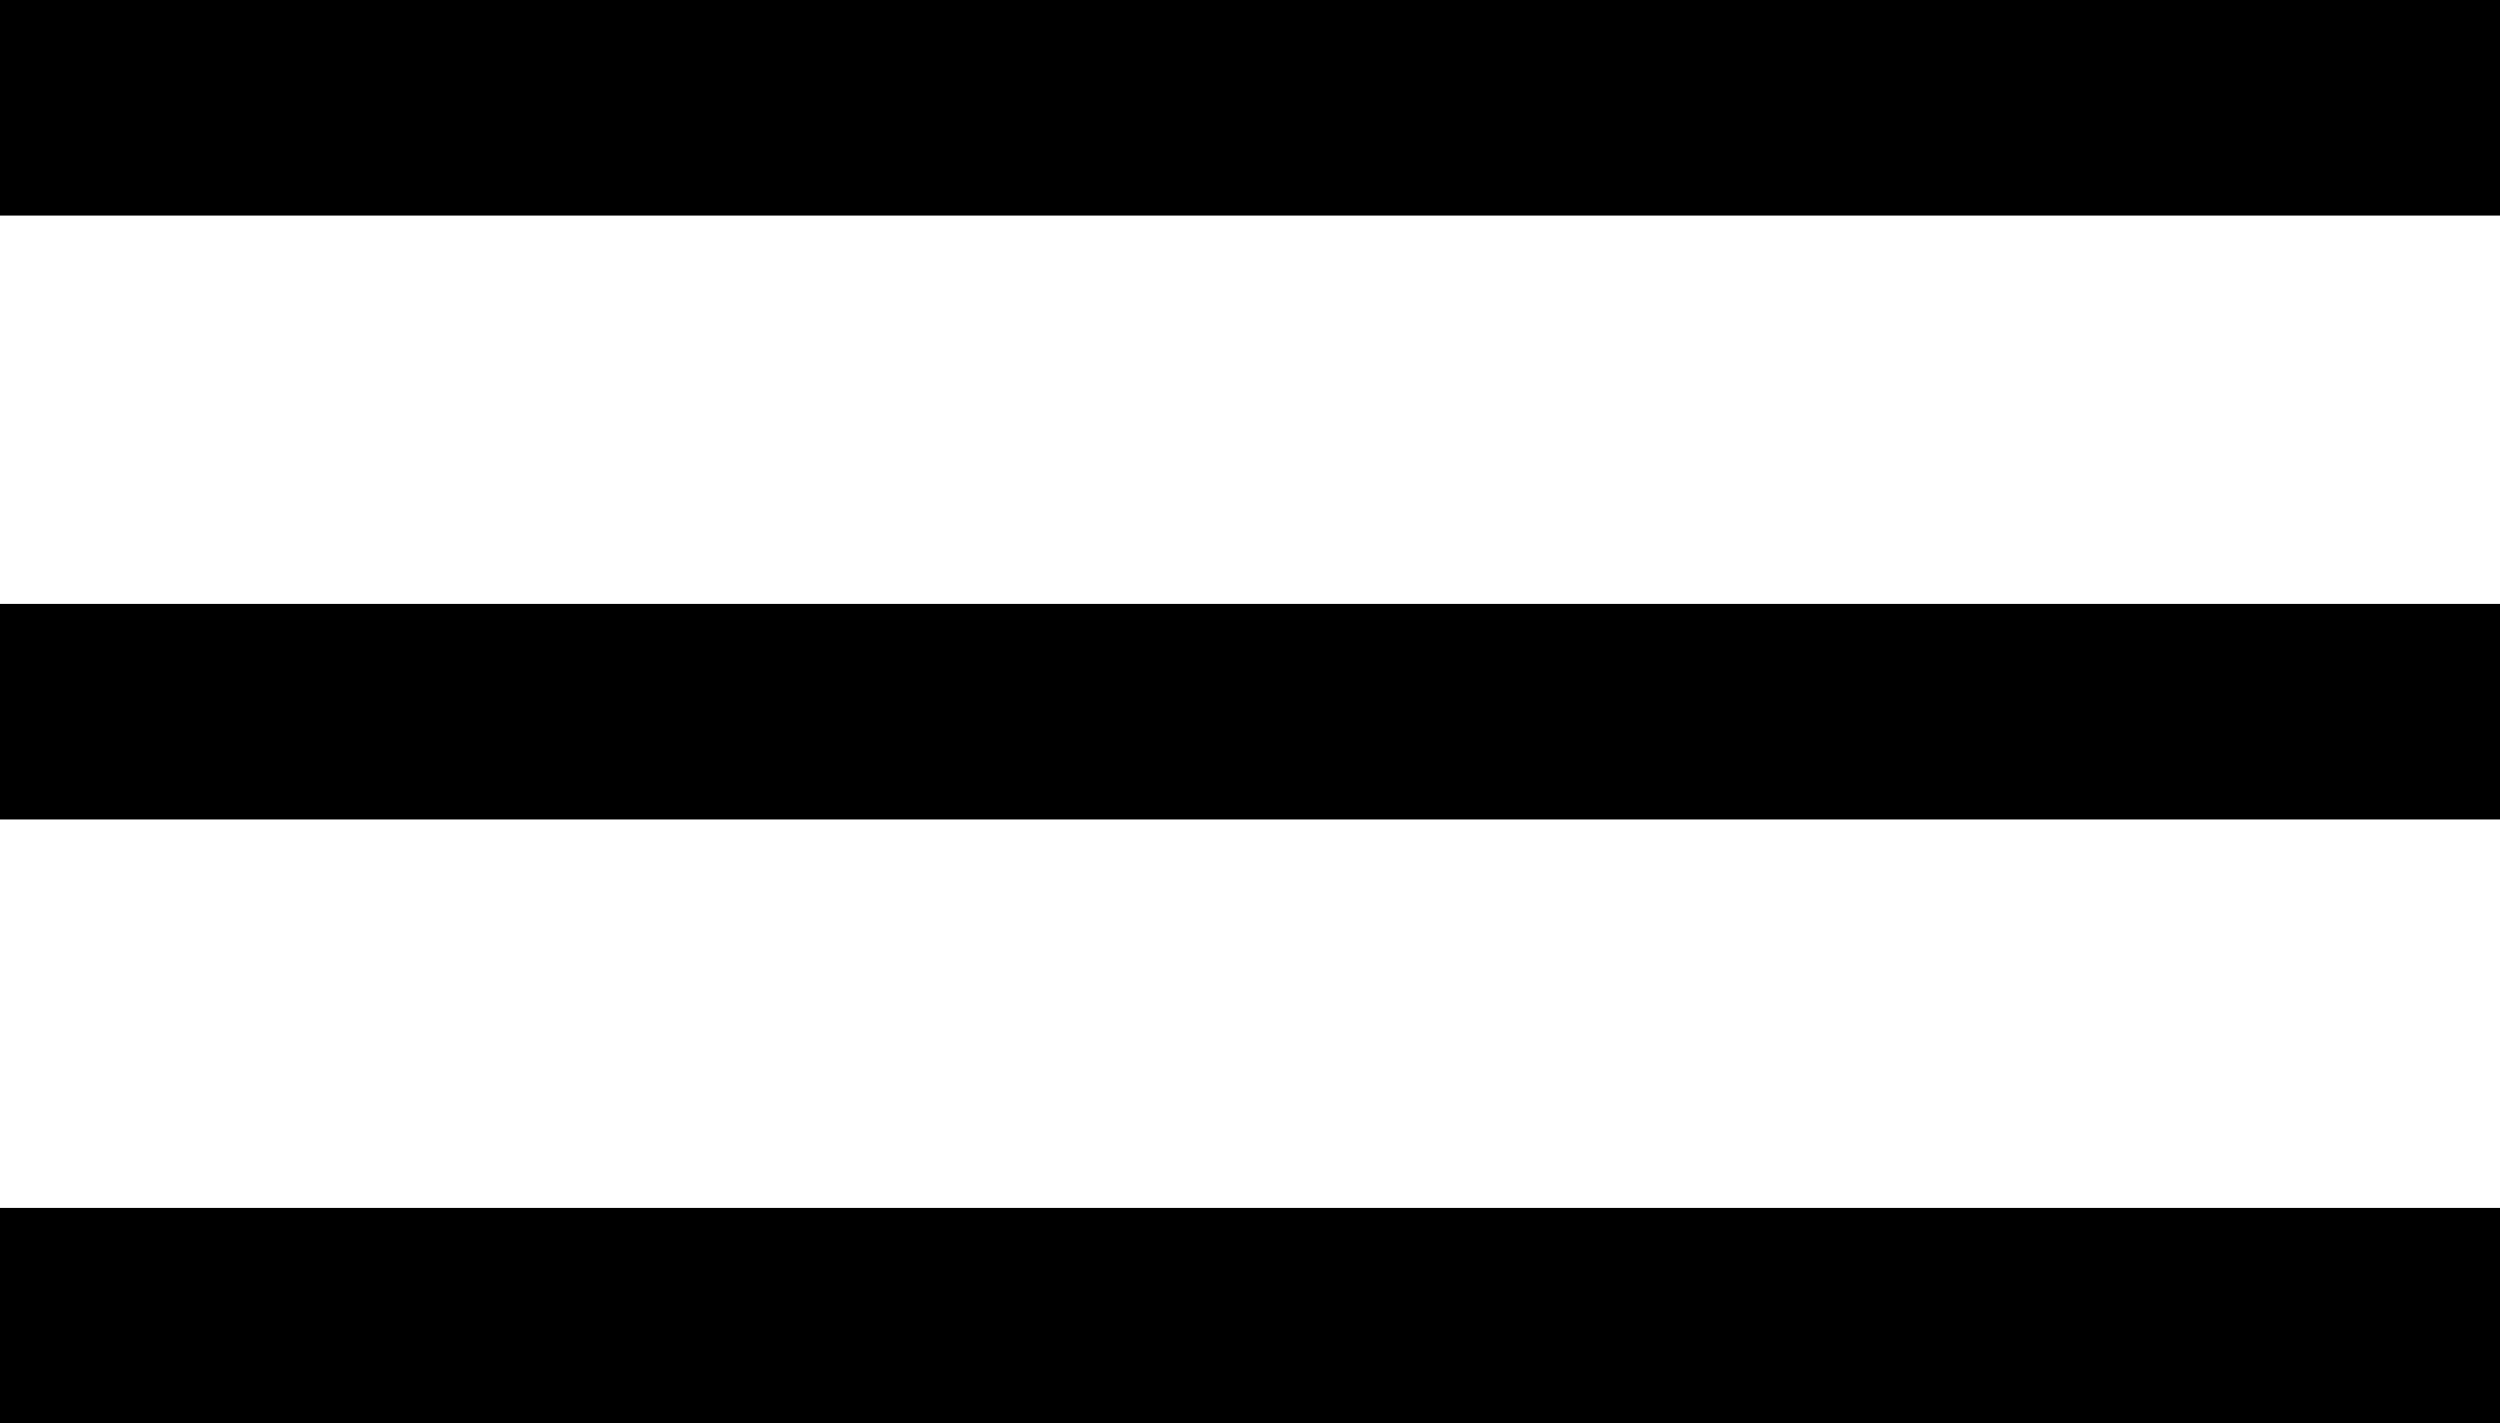 <svg xmlns="http://www.w3.org/2000/svg" width="23.195" height="13.207" viewBox="0 0 23.195 13.207"><g id="Groupe_1271" data-name="Groupe 1271" transform="translate(0 1)"><line id="Ligne_1" data-name="Ligne 1" x2="23.195" transform="translate(0 0)" fill="none" stroke="#000" stroke-width="2"></line><line id="Ligne_2" data-name="Ligne 2" x2="23.195" transform="translate(0 5.603)" fill="none" stroke="#000" stroke-width="2"></line><line id="Ligne_3" data-name="Ligne 3" x2="23.195" transform="translate(0 11.207)" fill="none" stroke="#000" stroke-width="2"></line></g></svg>